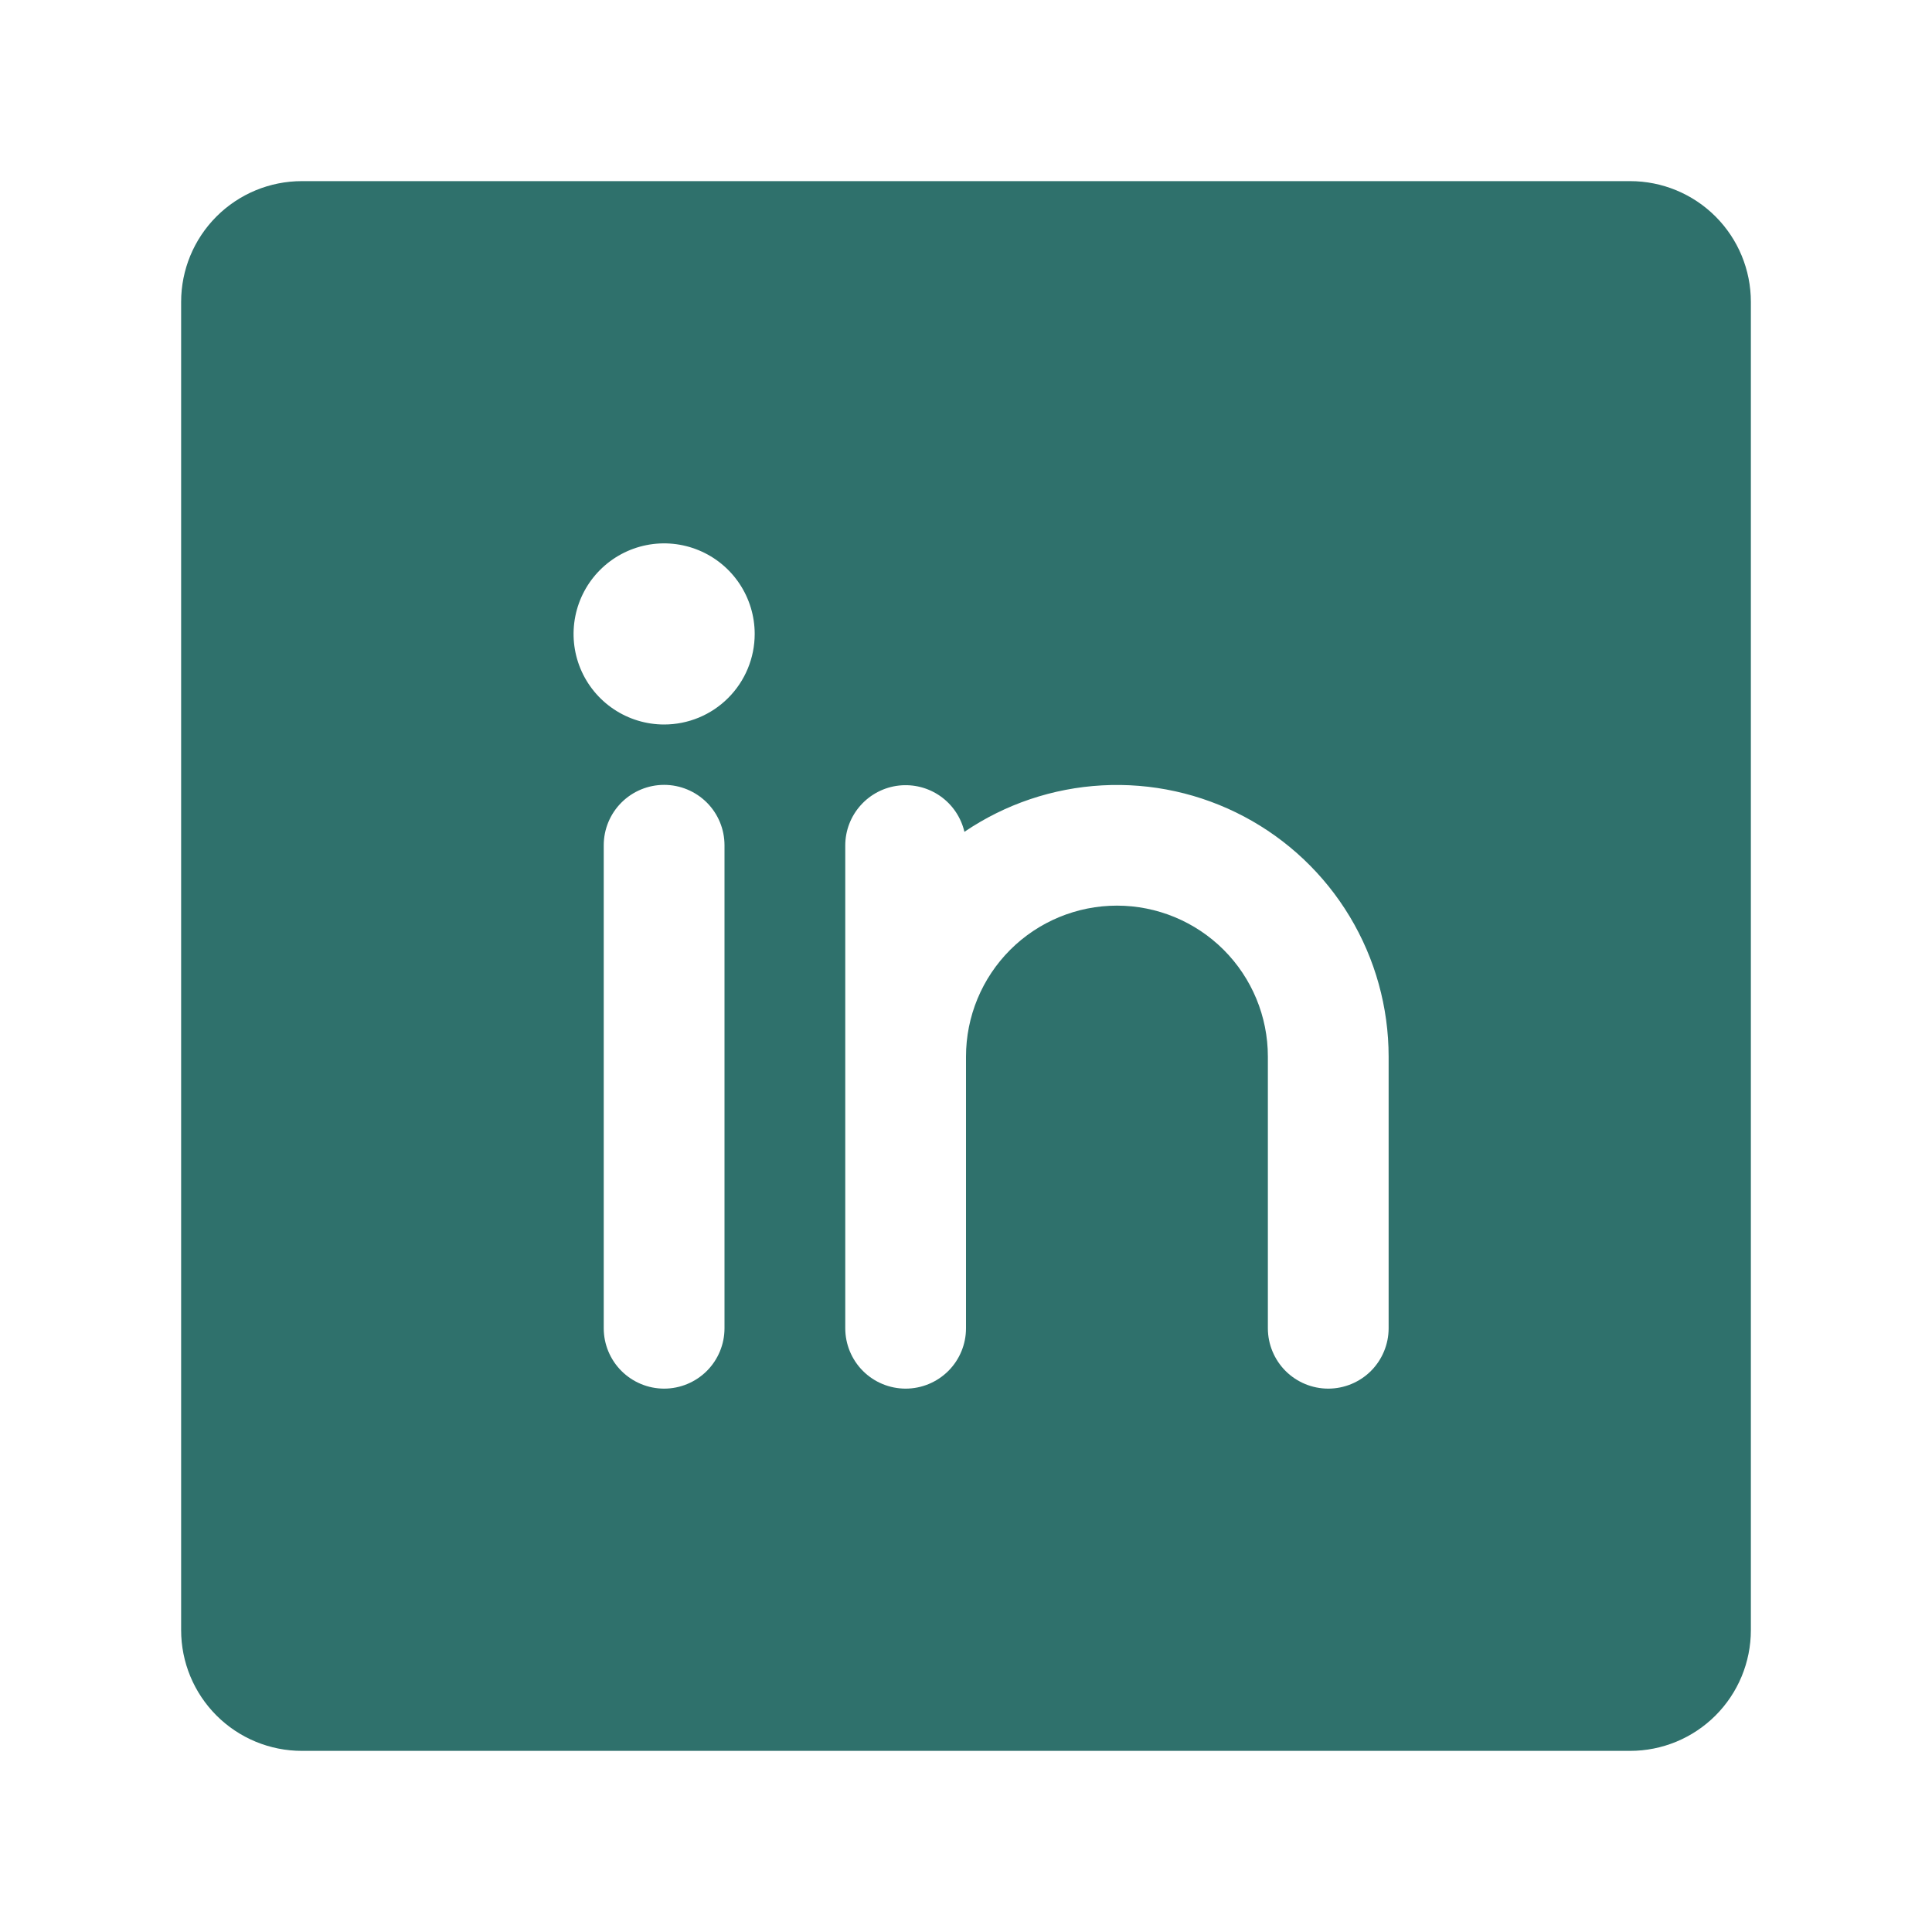 <svg width="73" height="73" viewBox="0 0 73 73" fill="none" xmlns="http://www.w3.org/2000/svg">
<path d="M61.594 6.844H11.406C10.196 6.844 9.036 7.324 8.18 8.18C7.324 9.036 6.844 10.196 6.844 11.406V61.594C6.844 62.804 7.324 63.964 8.18 64.82C9.036 65.676 10.196 66.156 11.406 66.156H61.594C62.804 66.156 63.964 65.676 64.82 64.82C65.676 63.964 66.156 62.804 66.156 61.594V11.406C66.156 10.196 65.676 9.036 64.82 8.18C63.964 7.324 62.804 6.844 61.594 6.844ZM27.375 50.188C27.375 50.792 27.135 51.373 26.707 51.801C26.279 52.228 25.699 52.469 25.094 52.469C24.489 52.469 23.909 52.228 23.481 51.801C23.053 51.373 22.812 50.792 22.812 50.188V31.938C22.812 31.332 23.053 30.752 23.481 30.324C23.909 29.897 24.489 29.656 25.094 29.656C25.699 29.656 26.279 29.897 26.707 30.324C27.135 30.752 27.375 31.332 27.375 31.938V50.188ZM25.094 27.375C24.417 27.375 23.755 27.174 23.193 26.798C22.63 26.422 22.191 25.888 21.932 25.263C21.673 24.637 21.606 23.949 21.738 23.285C21.87 22.622 22.196 22.012 22.674 21.534C23.153 21.055 23.762 20.729 24.426 20.597C25.09 20.465 25.778 20.533 26.403 20.792C27.029 21.051 27.563 21.489 27.939 22.052C28.315 22.615 28.516 23.276 28.516 23.953C28.516 24.861 28.155 25.731 27.513 26.373C26.872 27.015 26.001 27.375 25.094 27.375ZM52.469 50.188C52.469 50.792 52.228 51.373 51.801 51.801C51.373 52.228 50.792 52.469 50.188 52.469C49.583 52.469 49.002 52.228 48.574 51.801C48.147 51.373 47.906 50.792 47.906 50.188V39.922C47.906 38.409 47.305 36.959 46.236 35.889C45.166 34.82 43.716 34.219 42.203 34.219C40.691 34.219 39.24 34.82 38.17 35.889C37.101 36.959 36.5 38.409 36.5 39.922V50.188C36.5 50.792 36.26 51.373 35.832 51.801C35.404 52.228 34.824 52.469 34.219 52.469C33.614 52.469 33.033 52.228 32.606 51.801C32.178 51.373 31.938 50.792 31.938 50.188V31.938C31.94 31.379 32.148 30.84 32.522 30.425C32.895 30.009 33.408 29.745 33.963 29.682C34.518 29.62 35.077 29.763 35.534 30.085C35.99 30.407 36.313 30.886 36.44 31.43C37.983 30.383 39.783 29.776 41.645 29.675C43.507 29.573 45.361 29.981 47.009 30.854C48.657 31.727 50.036 33.032 50.998 34.63C51.96 36.228 52.468 38.057 52.469 39.922V50.188Z" fill="#2F716C"/>
</svg>
